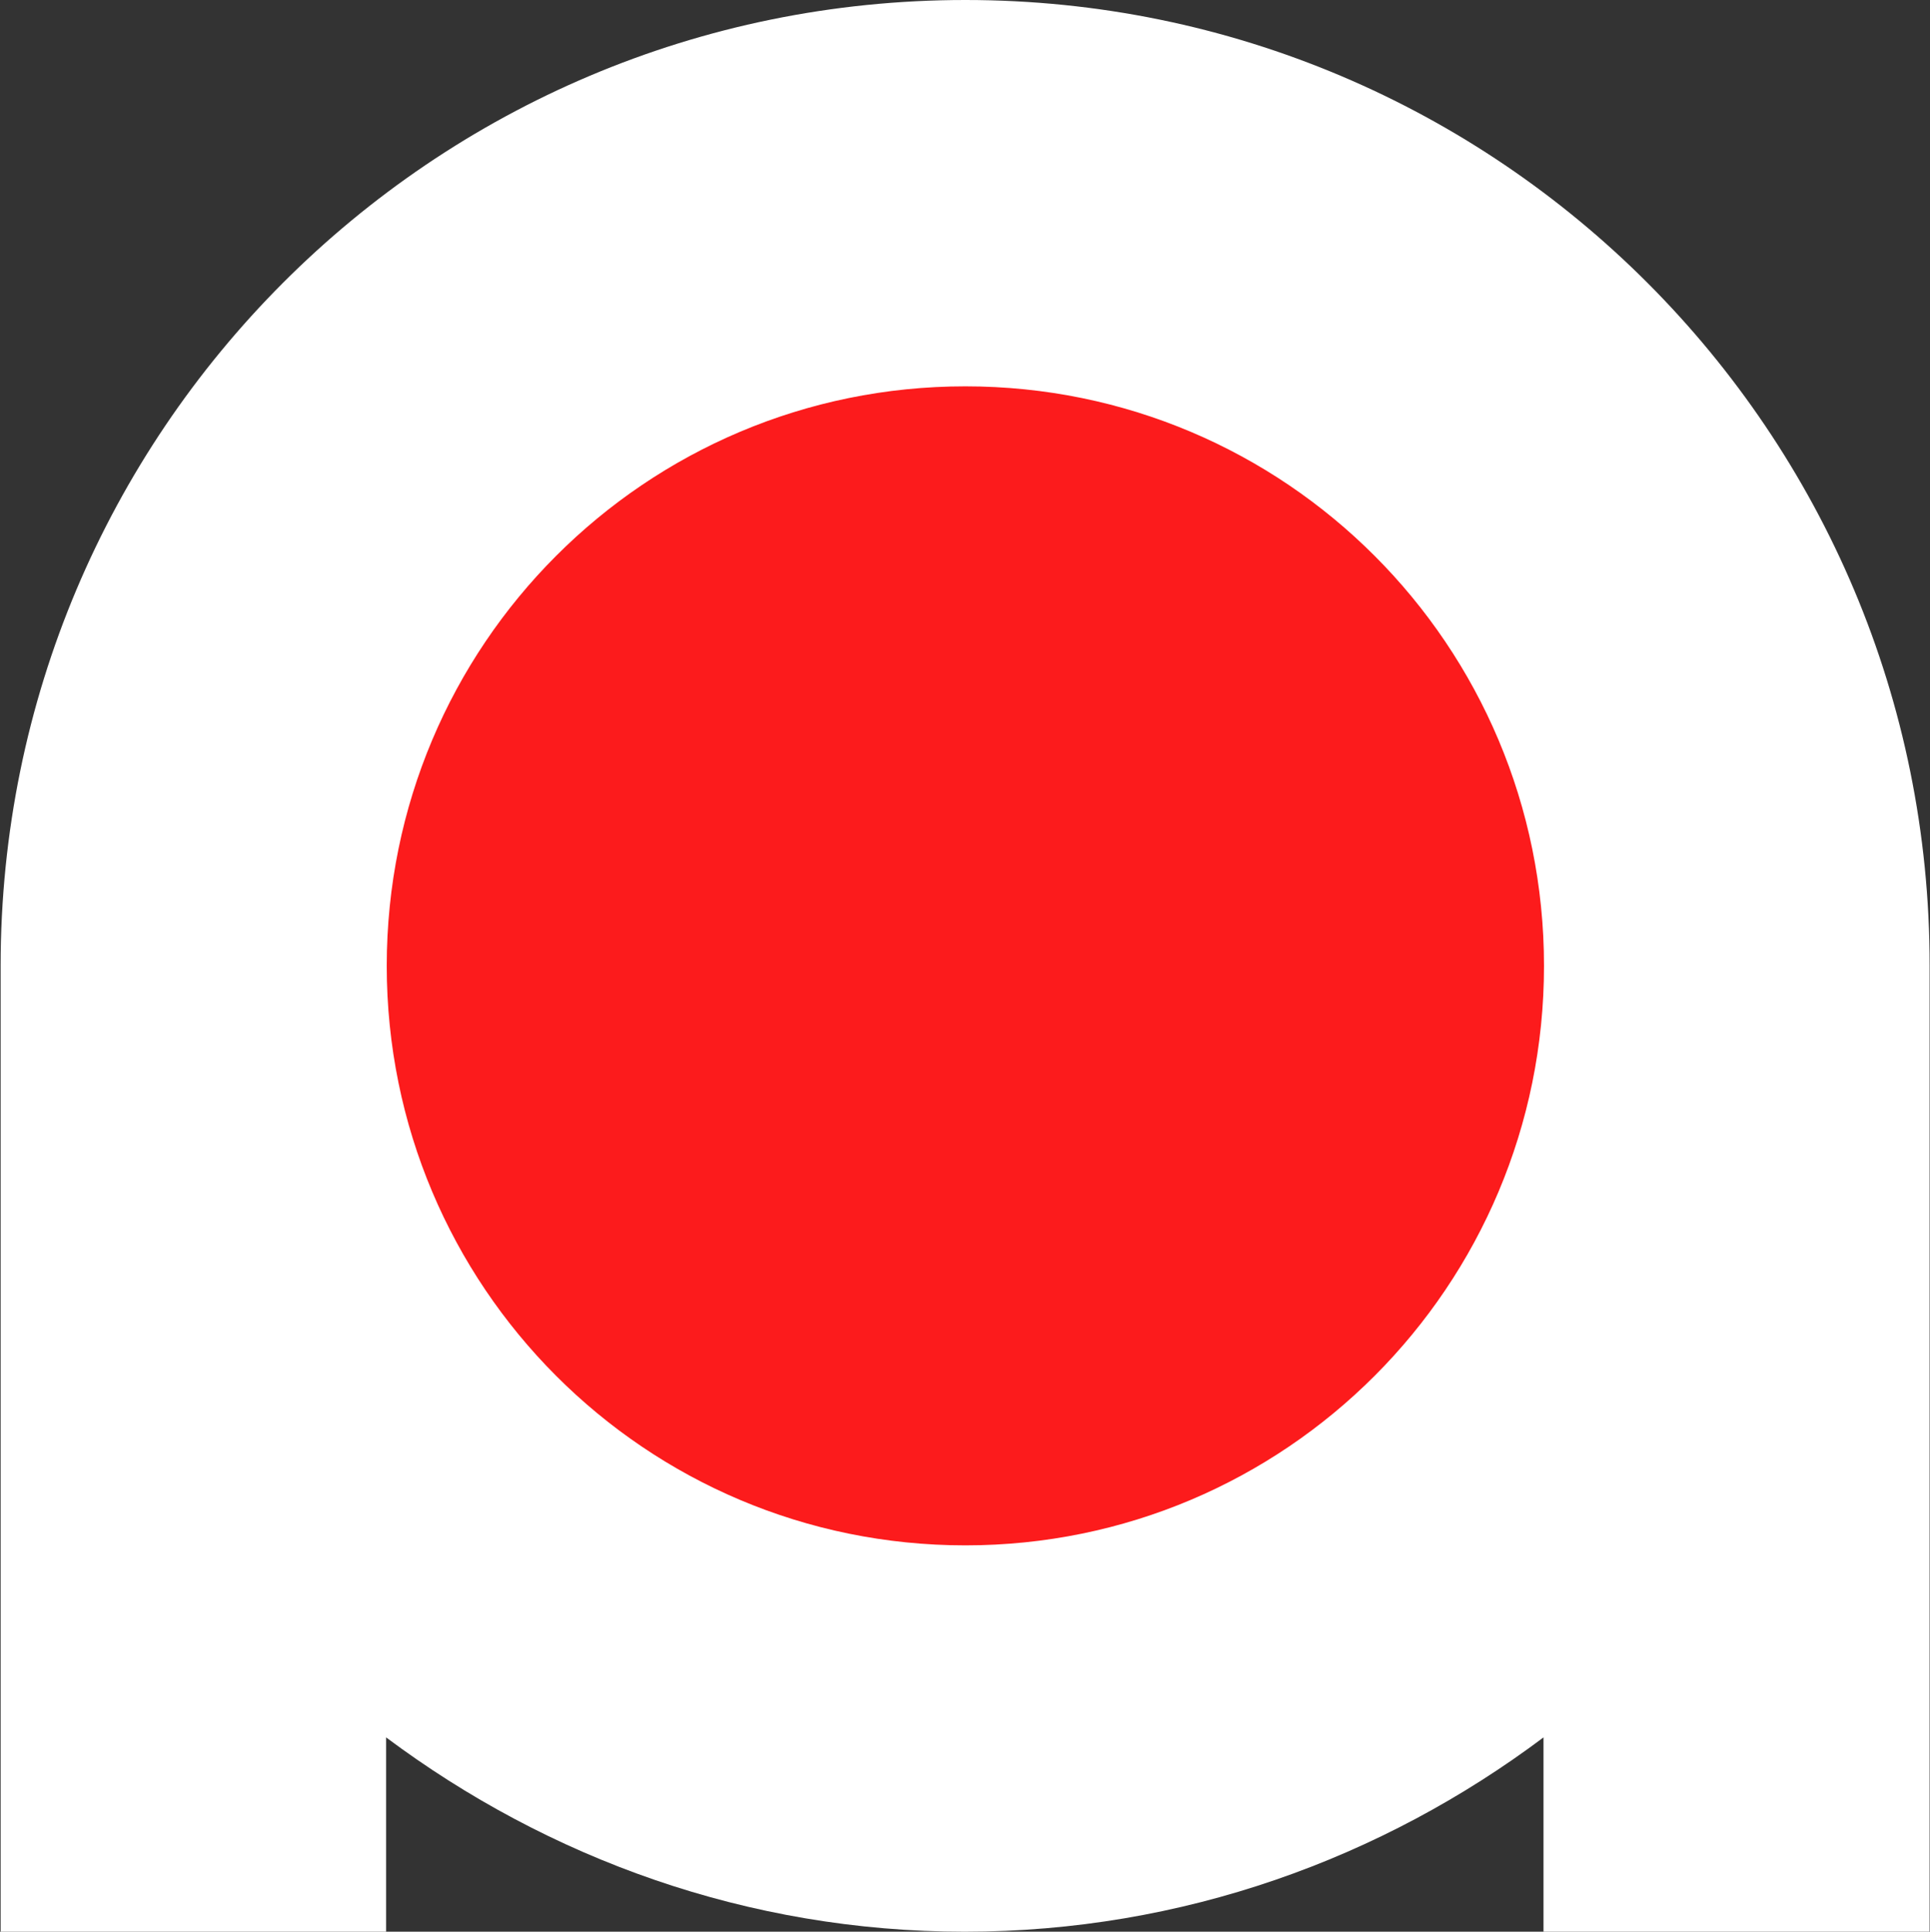 <svg version="1.2" xmlns="http://www.w3.org/2000/svg" viewBox="0 0 1547 1548" width="1547" height="1548"><rect x="0" y="0" width="1547" height="1548" fill="#333333" stroke="none"/><style>.a{fill:#fc1b1c}.b{fill:none;stroke:#000;stroke-width:15.3}.c{fill:#fff}</style><path class="a" d="m772.7 1268.5c-273.3 0-494.1-221.1-494.1-494.5 0-273.4 220.8-494.5 494.1-494.5 273.2 0 494.1 221.1 494.1 494.5 0 273.4-220.9 494.5-494.1 494.5z"/><path fill-rule="evenodd" class="b" d="m1266.8 773.6c0 273.2-221.2 494.9-493.9 494.9-273.2 0-494.3-221.7-494.3-494.9 0-273.3 221.1-494.1 493.8-494.1 272.8 0 493.9 221.2 493.9 494.1z"/><path fill-rule="evenodd" class="c" d="m1546.7 774v774h-309.5v-155.7c-129.2 96.9-289.4 155.7-463.9 155.7-174 0-334.1-58.8-463.8-155.7v155.7h-309v-774c0-427.6 345.8-774 773.3-774 427 0 773.3 346.4 772.9 774zm-309.1 0c0-256.8-207.3-464.4-463.8-464.4-256.5 0-463.8 207.6-463.8 464.4 0 256.8 207.3 464.4 463.8 464.4 256.5 0 463.8-207.6 463.8-464.4z"/></svg>